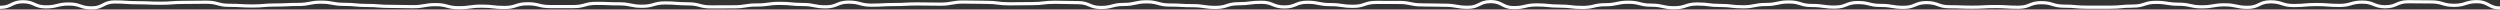 <svg width="786" height="3" viewBox="0 0 786 3" fill="none" xmlns="http://www.w3.org/2000/svg">
<rect x="0" y="0" width="786" height="3" fill="#333333" stroke="none"/>
<path d="M1.58314e-07 2.311C3.605 2.311 3.605 0.55 7.211 0.55C10.816 0.55 10.81 2.162 14.416 2.162C18.021 2.162 18.021 1.256 21.627 1.256C25.232 1.256 25.232 2.48 28.838 2.48C32.443 2.48 32.443 0.61 36.048 0.61C39.654 0.61 39.654 0.858 43.259 0.858C46.865 0.858 46.865 1.017 50.47 1.017C54.076 1.017 54.076 0.749 57.681 0.749C61.287 0.749 61.287 0.689 64.892 0.689C68.498 0.689 68.498 1.674 72.103 1.674C75.708 1.674 75.708 1.883 79.314 1.883C82.919 1.883 82.919 1.575 86.525 1.575C90.13 1.575 90.13 1.396 93.736 1.396C97.341 1.396 97.341 0.679 100.947 0.679C104.552 0.679 104.552 1.366 108.157 1.366C111.763 1.366 111.763 1.714 115.368 1.714C118.974 1.714 118.974 2.002 122.579 2.002C126.185 2.002 126.185 2.102 129.79 2.102C133.396 2.102 133.396 1.455 137.001 1.455C140.607 1.455 140.607 2.43 144.212 2.43C147.817 2.43 147.817 1.933 151.423 1.933C155.028 1.933 155.028 2.351 158.634 2.351C162.239 2.351 162.239 1.187 165.845 1.187C169.45 1.187 169.45 2.072 173.056 2.072C176.661 2.072 176.661 2.072 180.266 2.072C183.872 2.072 183.872 1.057 187.477 1.057C191.083 1.057 191.083 1.206 194.688 1.206C198.294 1.206 198.294 1.963 201.899 1.963C205.505 1.963 205.505 0.918 209.11 0.918C212.716 0.918 212.716 1.206 216.321 1.206C219.926 1.206 219.926 2.172 223.532 2.172C227.137 2.172 227.137 2.142 230.743 2.142C234.348 2.142 234.348 1.565 237.954 1.565C241.559 1.565 241.559 1.057 245.165 1.057C248.77 1.057 248.77 1.415 252.375 1.415C255.981 1.415 255.981 2.152 259.586 2.152C263.192 2.152 263.192 0.659 266.797 0.659C270.403 0.659 270.403 1.624 274.008 1.624C277.614 1.624 277.614 1.425 281.219 1.425C284.824 1.425 284.824 1.236 288.43 1.236C292.035 1.236 292.035 1.306 295.641 1.306C299.246 1.306 299.246 0.639 302.852 0.639C306.457 0.639 306.457 0.729 310.063 0.729C313.668 0.729 313.668 1.197 317.274 1.197C320.879 1.197 320.879 1.137 324.484 1.137C328.09 1.137 328.09 0.709 331.695 0.709C335.301 0.709 335.301 0.828 338.906 0.828C342.512 0.828 342.512 2.351 346.117 2.351C349.723 2.351 349.723 1.396 353.322 1.396C356.921 1.396 356.927 0.57 360.527 0.57C364.126 0.57 364.132 1.575 367.738 1.575C371.343 1.575 371.343 1.784 374.949 1.784C378.554 1.784 378.554 2.331 382.16 2.331C385.765 2.331 385.765 1.177 389.37 1.177C392.976 1.177 392.976 0.709 396.581 0.709C400.187 0.709 400.187 2.182 403.792 2.182C407.398 2.182 407.398 0.709 411.003 0.709C414.609 0.709 414.609 1.445 418.214 1.445C421.82 1.445 421.82 1.983 425.425 1.983C429.03 1.983 429.03 0.759 432.636 0.759C436.241 0.759 436.241 0.769 439.847 0.769C443.452 0.769 443.452 1.535 447.058 1.535C450.663 1.535 450.663 1.644 454.269 1.644C457.874 1.644 457.874 2.291 461.48 2.291C465.085 2.291 465.085 0.5 468.69 0.5C472.296 0.5 472.296 2.4 475.901 2.4C479.507 2.4 479.507 1.545 483.112 1.545C486.718 1.545 486.718 1.913 490.323 1.913C493.929 1.913 493.929 2.341 497.534 2.341C501.139 2.341 501.139 1.485 504.745 1.485C508.35 1.485 508.35 0.699 511.956 0.699C515.561 0.699 515.561 1.624 519.167 1.624C522.772 1.624 522.772 2.44 526.378 2.44C529.983 2.44 529.983 1.256 533.588 1.256C537.194 1.256 537.194 1.714 540.799 1.714C544.405 1.714 544.405 2.142 548.01 2.142C551.616 2.142 551.616 1.415 555.221 1.415C558.827 1.415 558.827 0.609 562.432 0.609C566.038 0.609 566.037 1.724 569.643 1.724C573.248 1.724 573.248 2.231 576.854 2.231C580.459 2.231 580.459 0.799 584.065 0.799C587.67 0.799 587.67 1.704 591.276 1.704C594.881 1.704 594.881 2.311 598.487 2.311C602.092 2.311 602.092 0.818 605.697 0.818C609.303 0.818 609.303 2.122 612.908 2.122C616.514 2.122 616.514 2.261 620.119 2.261C623.725 2.261 623.725 2.062 627.33 2.062C630.936 2.062 630.936 2.281 634.541 2.281C638.147 2.281 638.146 0.838 641.752 0.838C645.357 0.838 645.357 1.933 648.963 1.933C652.568 1.933 652.568 2.261 656.174 2.261C659.779 2.261 659.779 2.261 663.385 2.261C666.99 2.261 666.99 1.913 670.596 1.913C674.201 1.913 674.201 0.739 677.806 0.739C681.412 0.739 681.412 1.326 685.017 1.326C688.623 1.326 688.623 2.152 692.228 2.152C695.834 2.152 695.834 1.515 699.439 1.515C703.045 1.515 703.045 2.311 706.65 2.311C710.255 2.311 710.255 0.57 713.861 0.57C717.466 0.57 717.466 1.744 721.078 1.744C724.689 1.744 724.683 1.425 728.289 1.425C731.894 1.425 731.894 1.704 735.5 1.704C739.105 1.704 739.105 0.659 742.717 0.659C746.328 0.659 746.322 2.122 749.927 2.122C753.533 2.122 753.533 0.54 757.138 0.54C760.744 0.54 760.744 0.6 764.355 0.6C767.967 0.6 767.961 1.674 771.566 1.674C775.172 1.674 775.178 0.52 778.783 0.52C782.388 0.52 782.395 2.5 786 2.5" stroke="white"/>
</svg>
